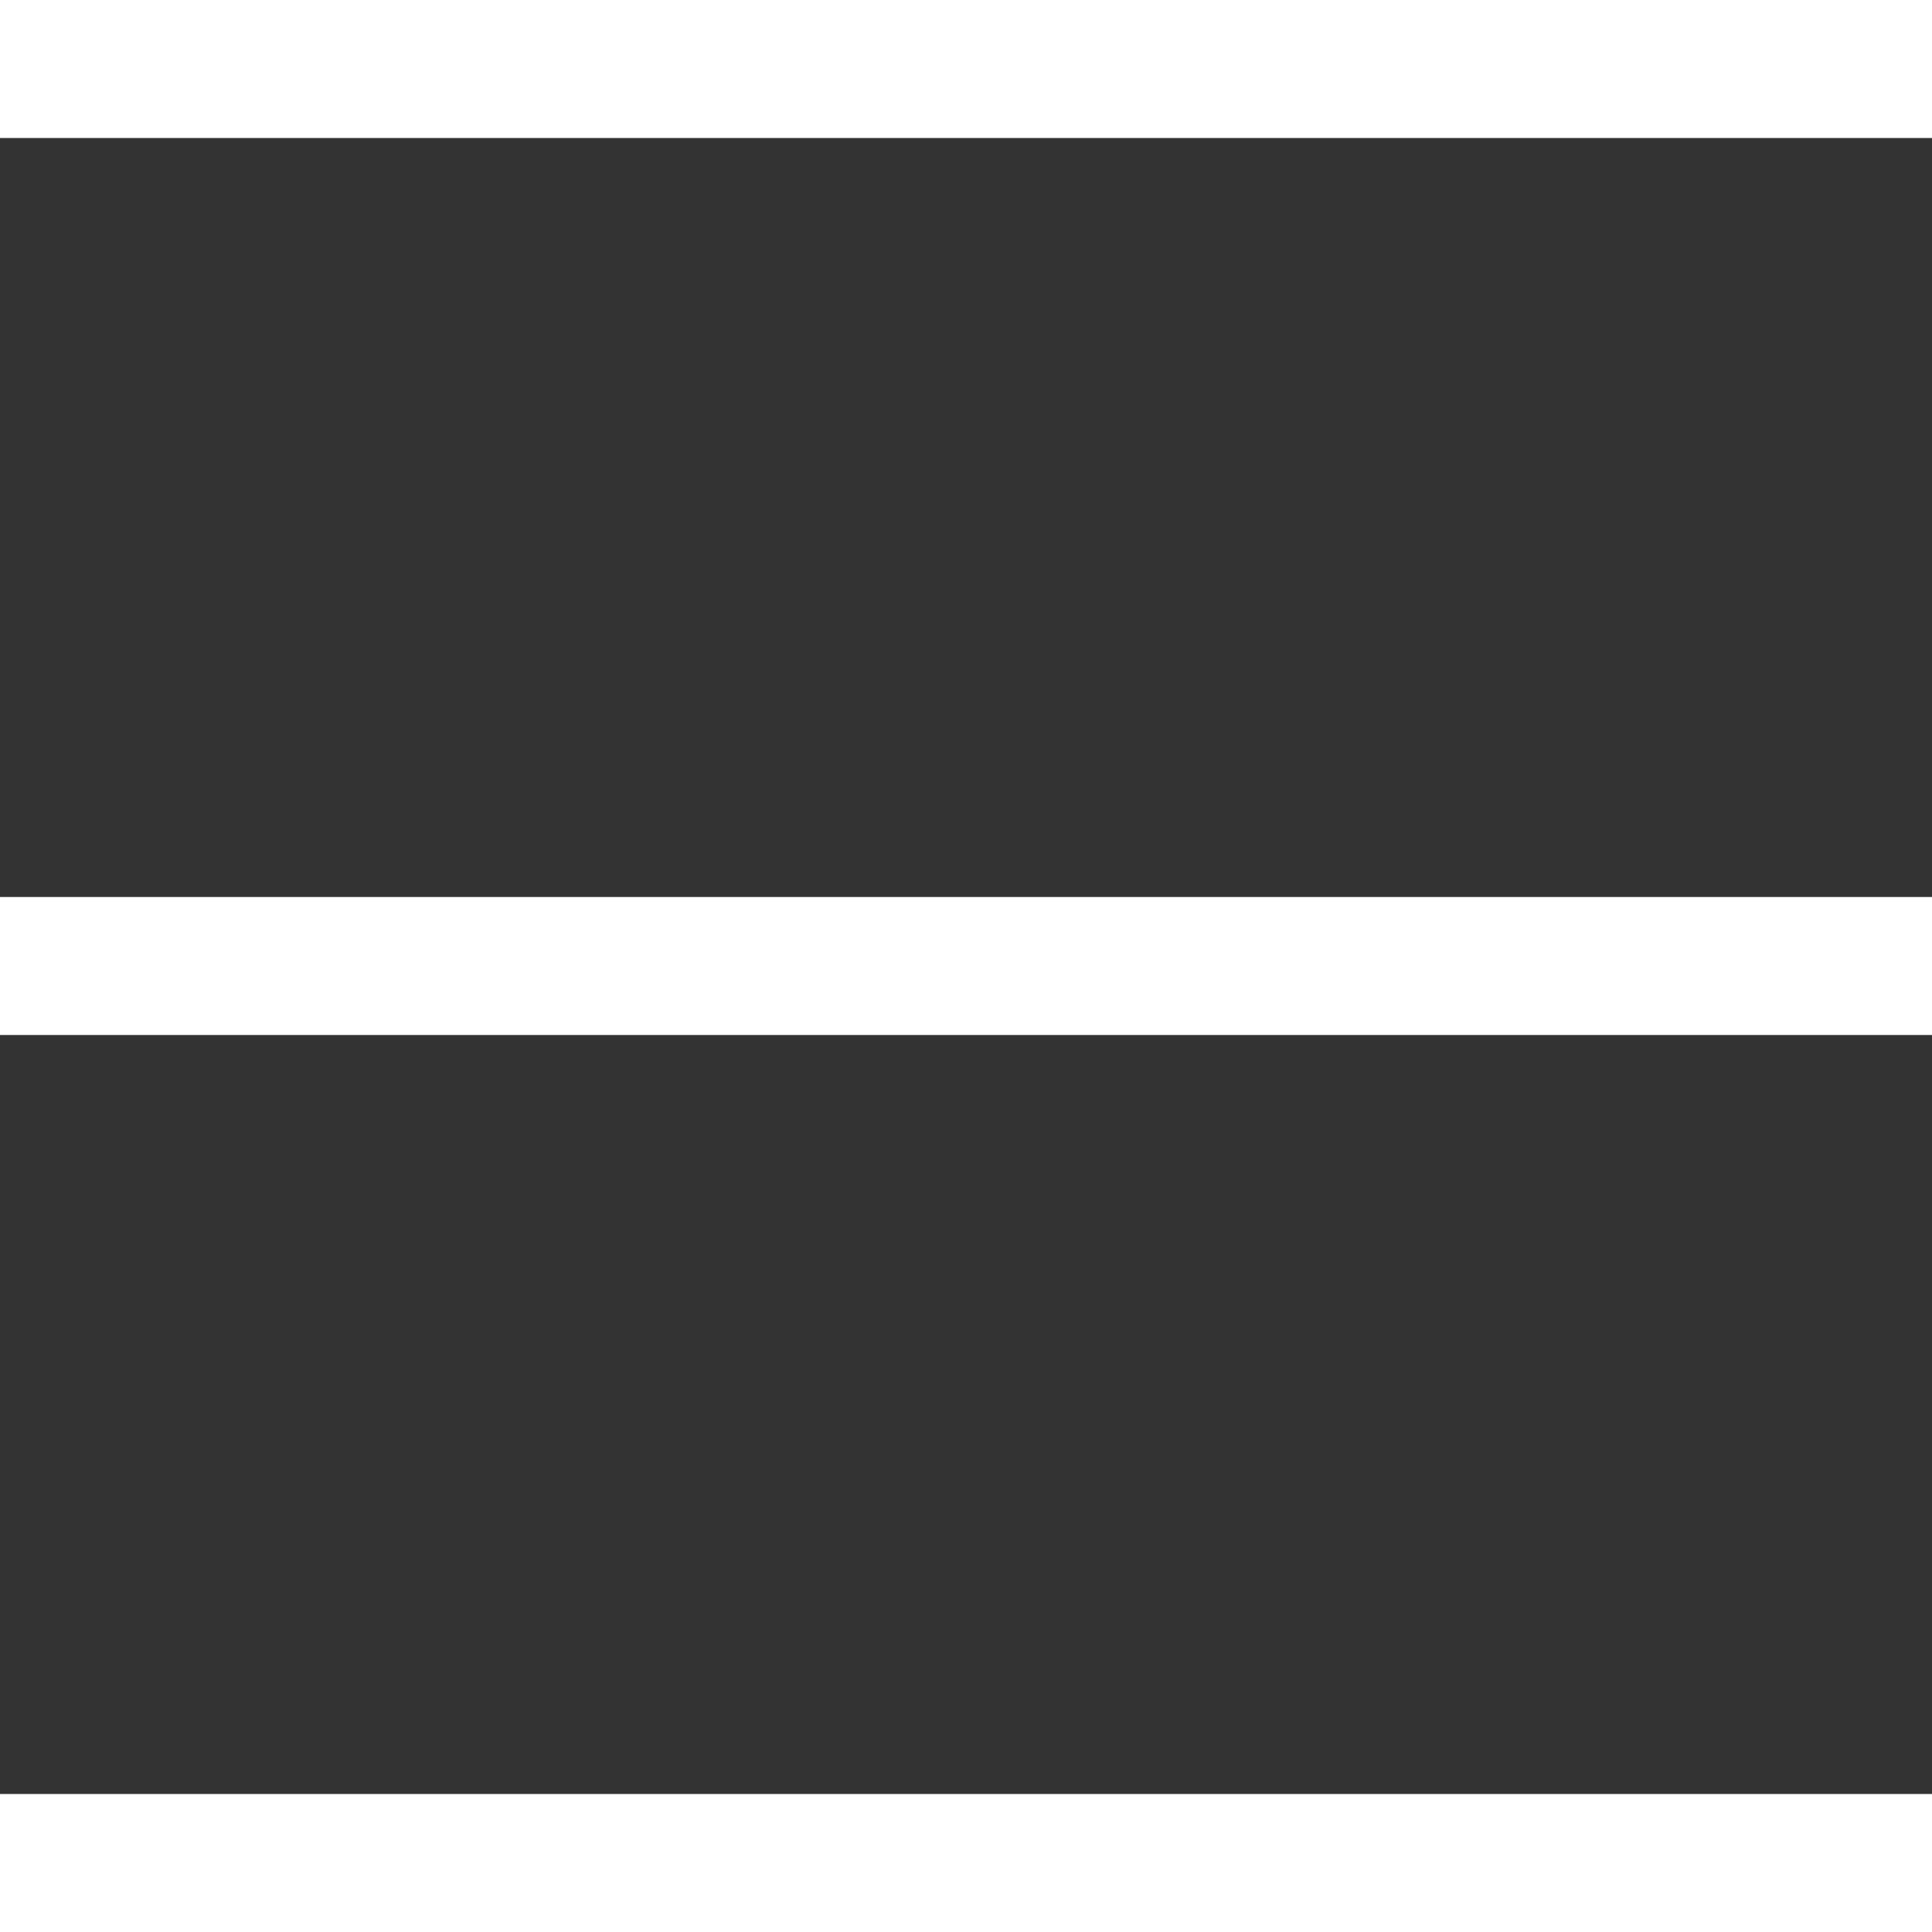 <?xml version="1.0" encoding="UTF-8"?> <svg xmlns="http://www.w3.org/2000/svg" width="28" height="28" viewBox="0 0 28 28" fill="none"><rect x="0" y="0" width="28" height="28" fill="#333333" stroke="none"/><rect y="13" width="28" height="2" fill="white"></rect><rect width="28" height="2" fill="white"></rect><rect y="26" width="28" height="2" fill="white"></rect></svg> 